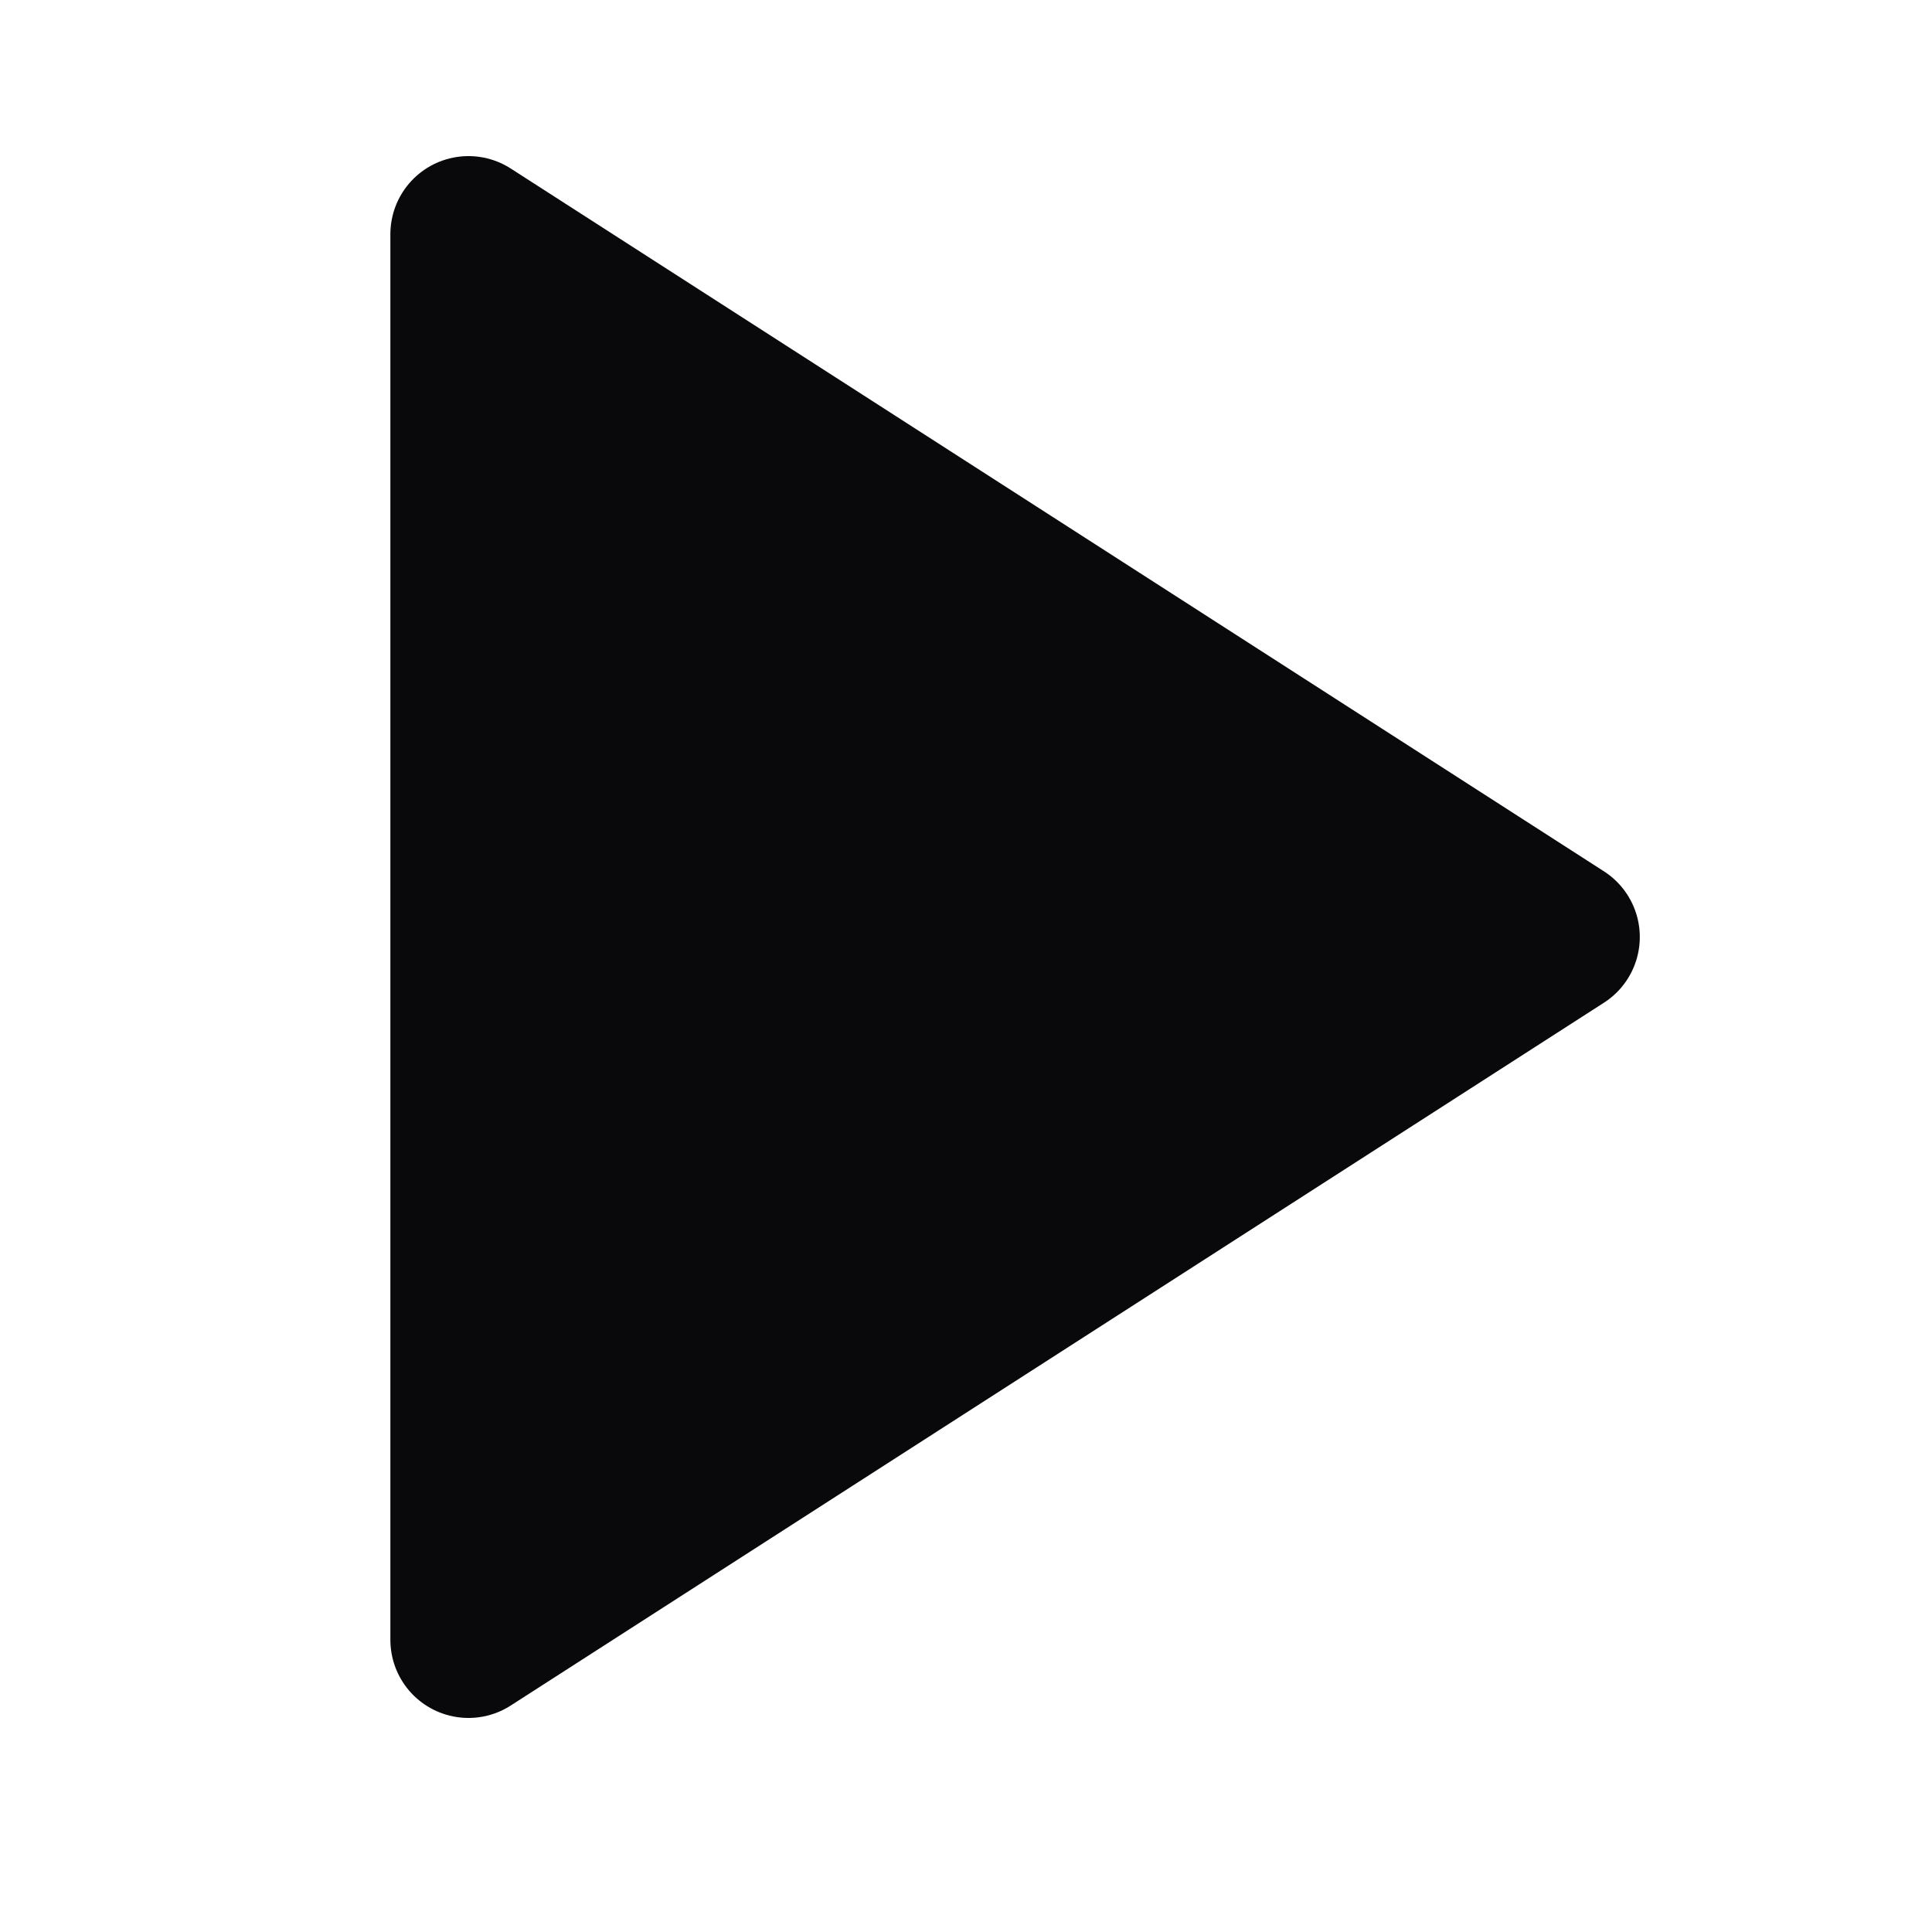 <svg width="27" height="27" viewBox="0 0 27 27" fill="none" xmlns="http://www.w3.org/2000/svg">
<path d="M6.547 3.273L21.825 13.095L6.547 22.917V3.273Z" fill="#09090B" stroke="#09090B" stroke-width="2.183" stroke-linecap="round" stroke-linejoin="round"/>
</svg>
